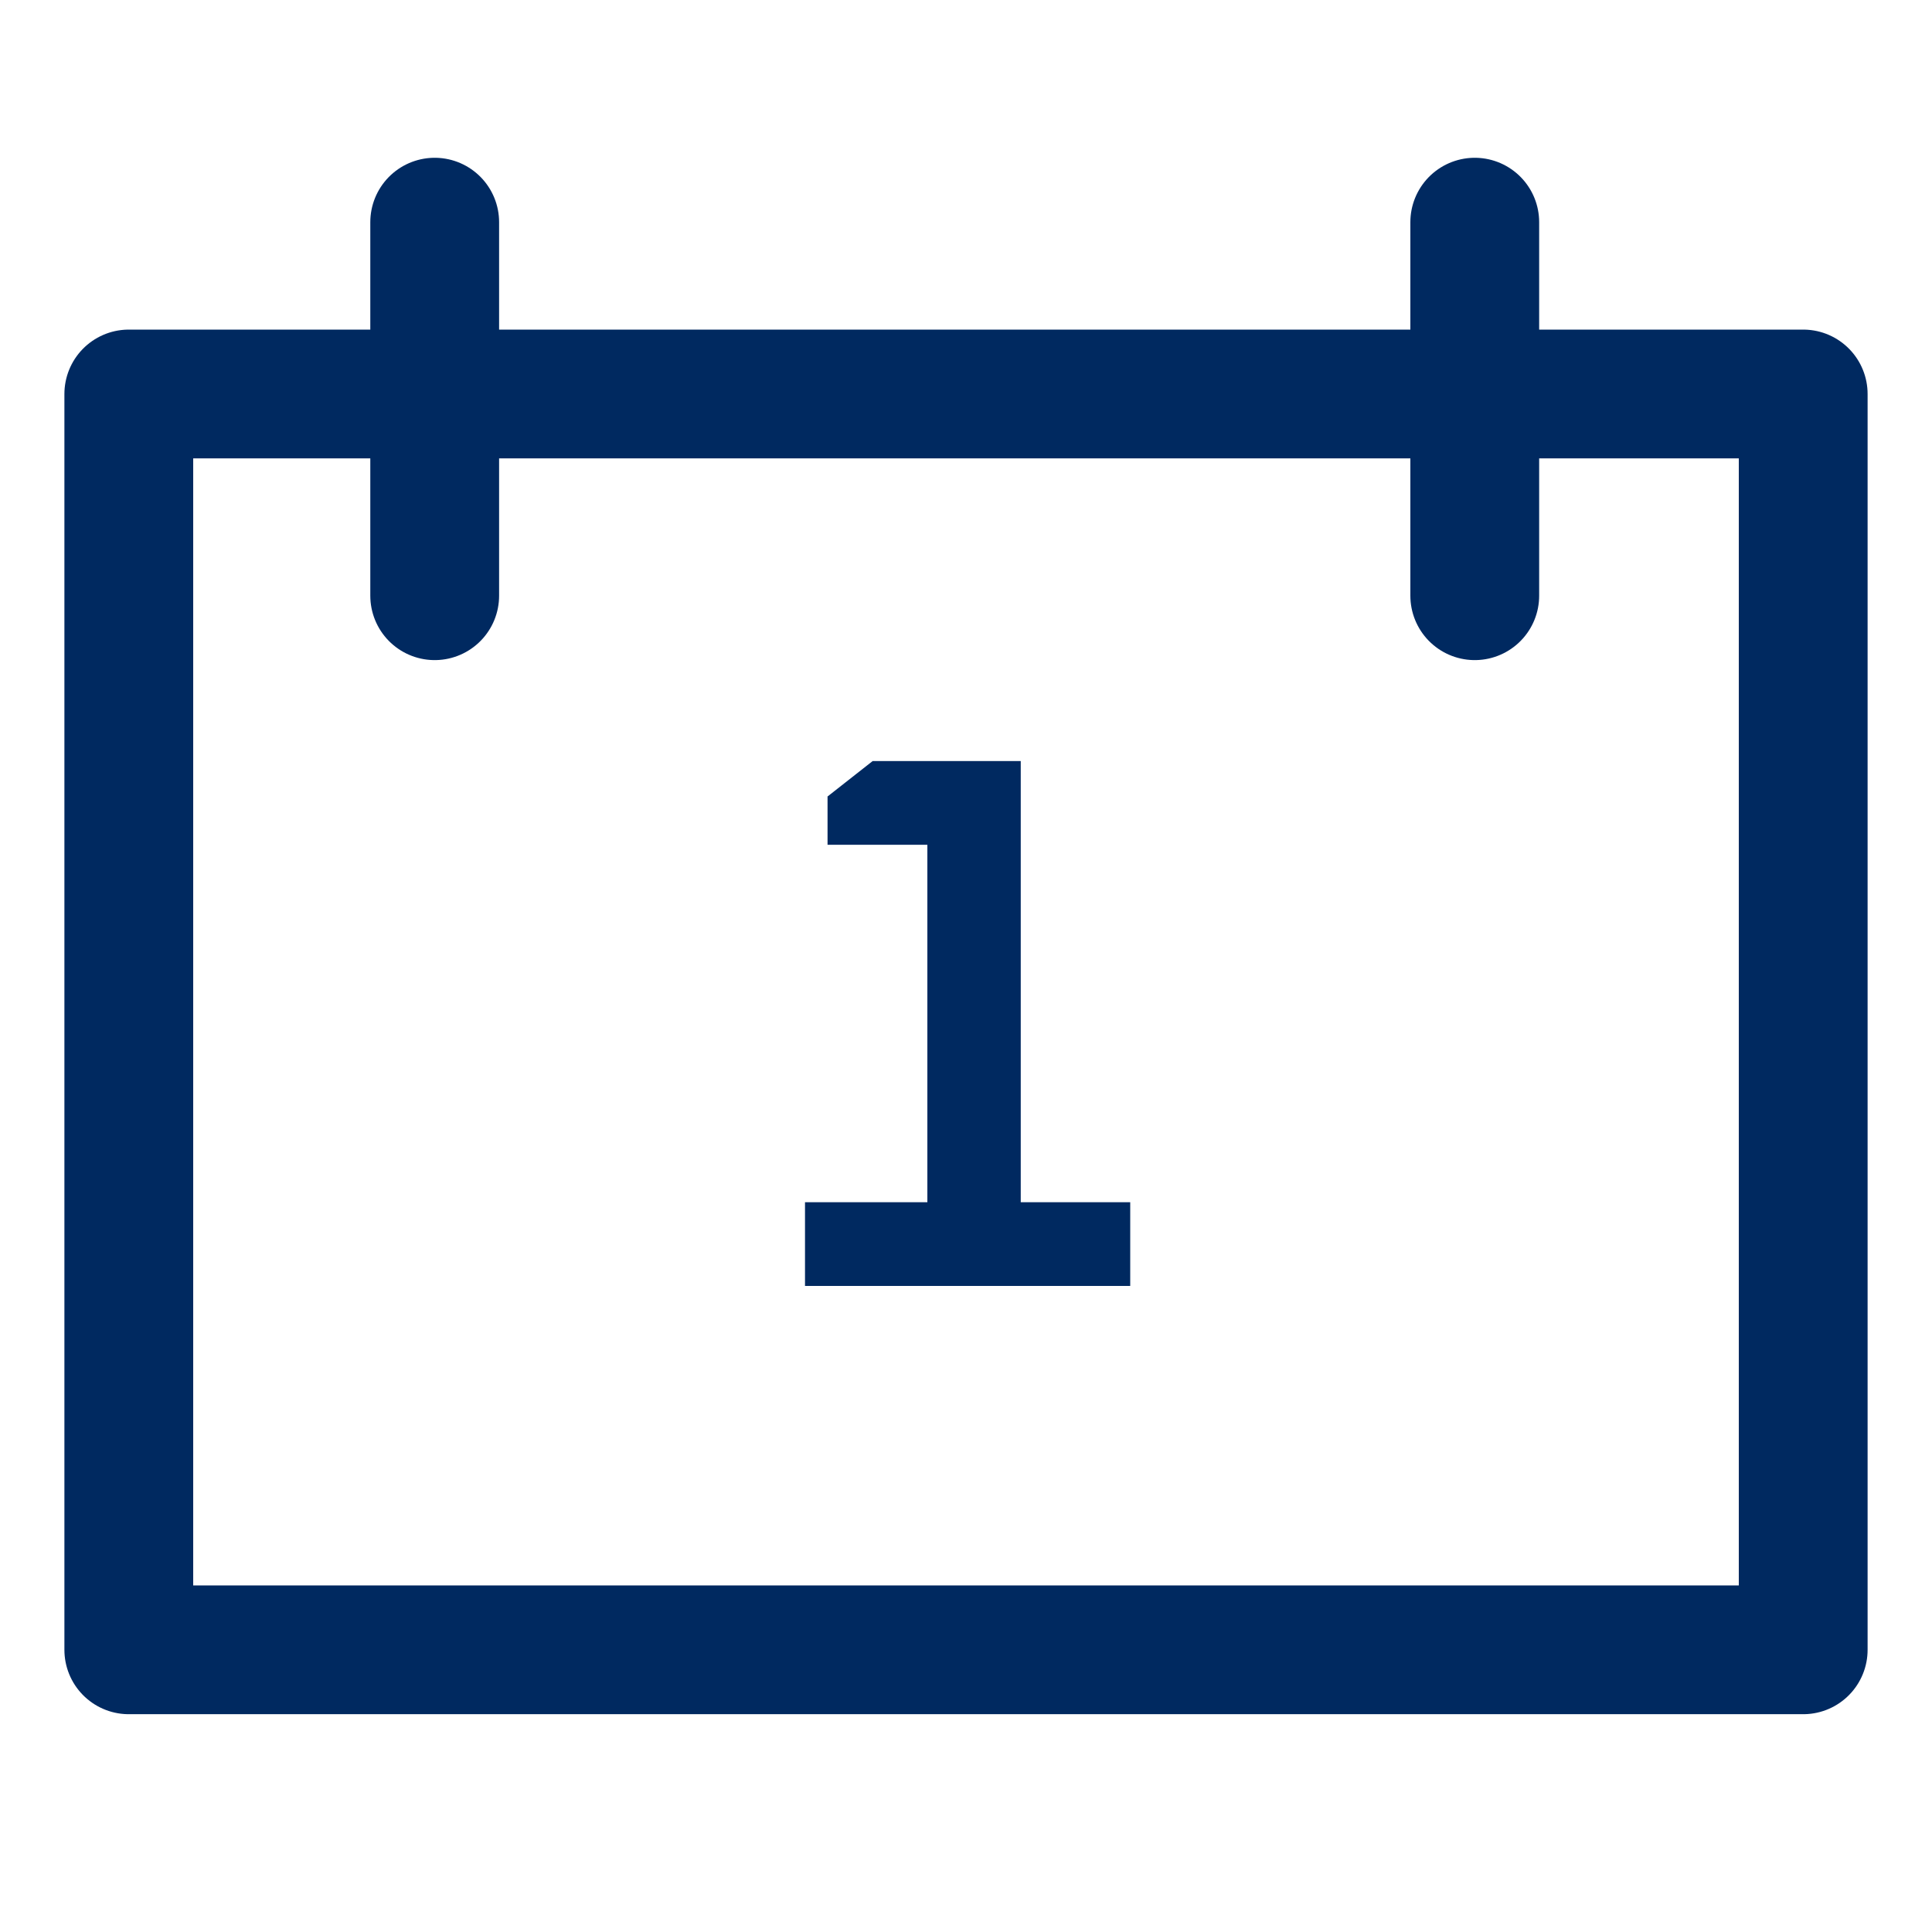 <?xml version="1.0" encoding="UTF-8"?>
<svg xmlns="http://www.w3.org/2000/svg" xmlns:xlink="http://www.w3.org/1999/xlink" version="1.1" id="Ebene_1" x="0px" y="0px" viewBox="0 0 60 60" style="enable-background:new 0 0 60 60;" xml:space="preserve">
<style type="text/css">
	.st0{fill:none;stroke:#002960;stroke-width:4;stroke-linecap:round;stroke-linejoin:round;}
	.st1{fill:none;stroke:#002960;stroke-width:4;stroke-linecap:round;}
	.st2{fill:#002960;}
</style>
<g id="Gruppe_2008" transform="translate(-1244 -4677.664)">
	<g id="Rechteck_457" transform="translate(1244 4683)">
		<rect x="4" y="6.9" class="st0" width="52" height="39"></rect>
	</g>
	<g id="Gruppe_2007" transform="translate(1255 4679.164)">
		<path id="Pfad_1707" class="st1" d="M2.5,5.4V17"></path>
		<path id="Pfad_1709" class="st1" d="M34.8,5.4V17"></path>
	</g>
	<path id="Pfad_1710" class="st2" d="M1271.1,4701.3l-1.4,1.1v1.5h3.1v11.1h-3.8v2.6h10.1v-2.6h-3.4v-13.7H1271.1z"></path>
</g>
</svg>
